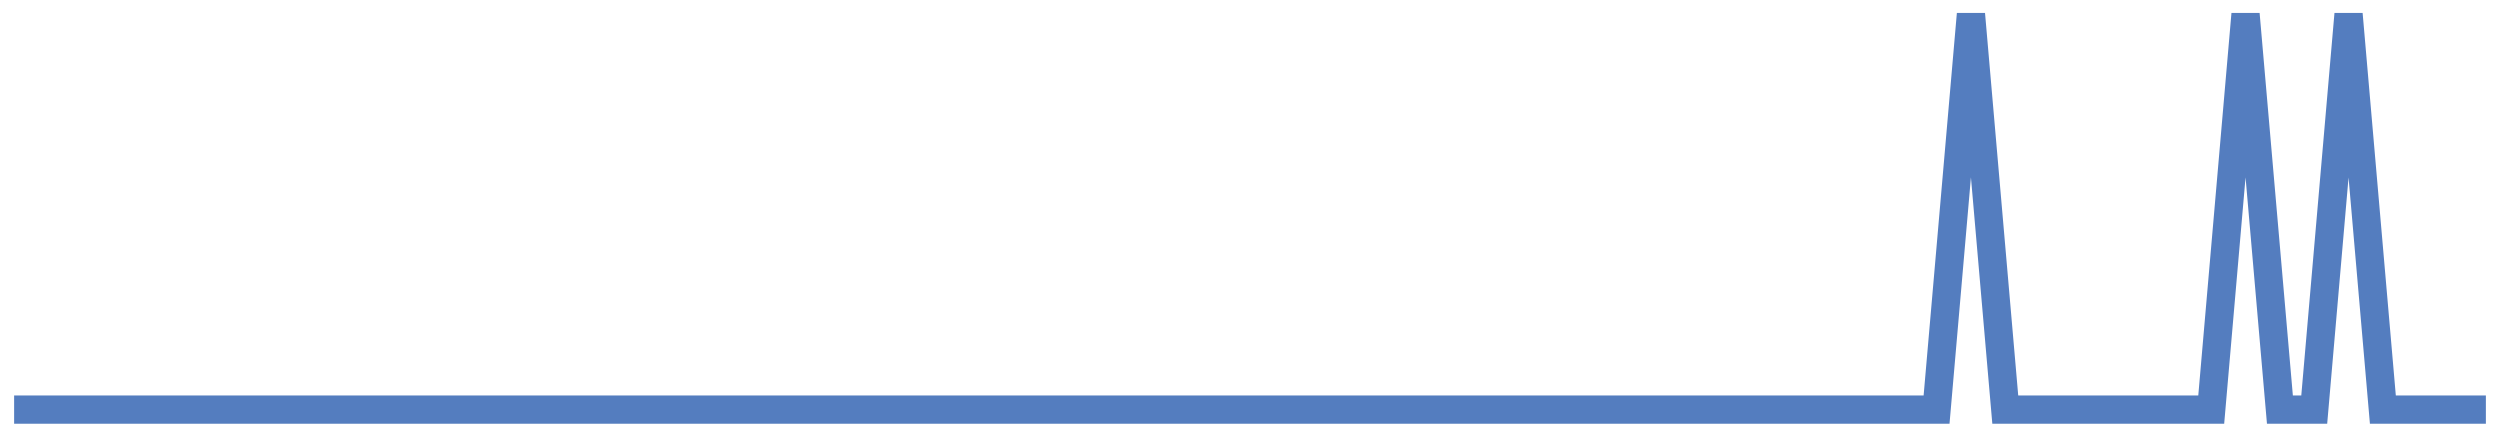 <?xml version="1.0" encoding="UTF-8"?>
<svg xmlns="http://www.w3.org/2000/svg" xmlns:xlink="http://www.w3.org/1999/xlink" width="177pt" height="30pt" viewBox="0 0 177 30" version="1.1">
<g id="surface16418496">
<path style="fill:none;stroke-width:2;stroke-linecap:butt;stroke-linejoin:miter;stroke:rgb(32.941%,49.02%,74.902%);stroke-opacity:1;stroke-miterlimit:10;" d="M 1 29 L 137.109 29 L 139.543 1 L 141.973 29 L 156.555 29 L 158.984 1 L 161.418 29 L 163.848 29 L 166.277 1 L 168.707 29 L 176 29 "/>
</g>
</svg>
